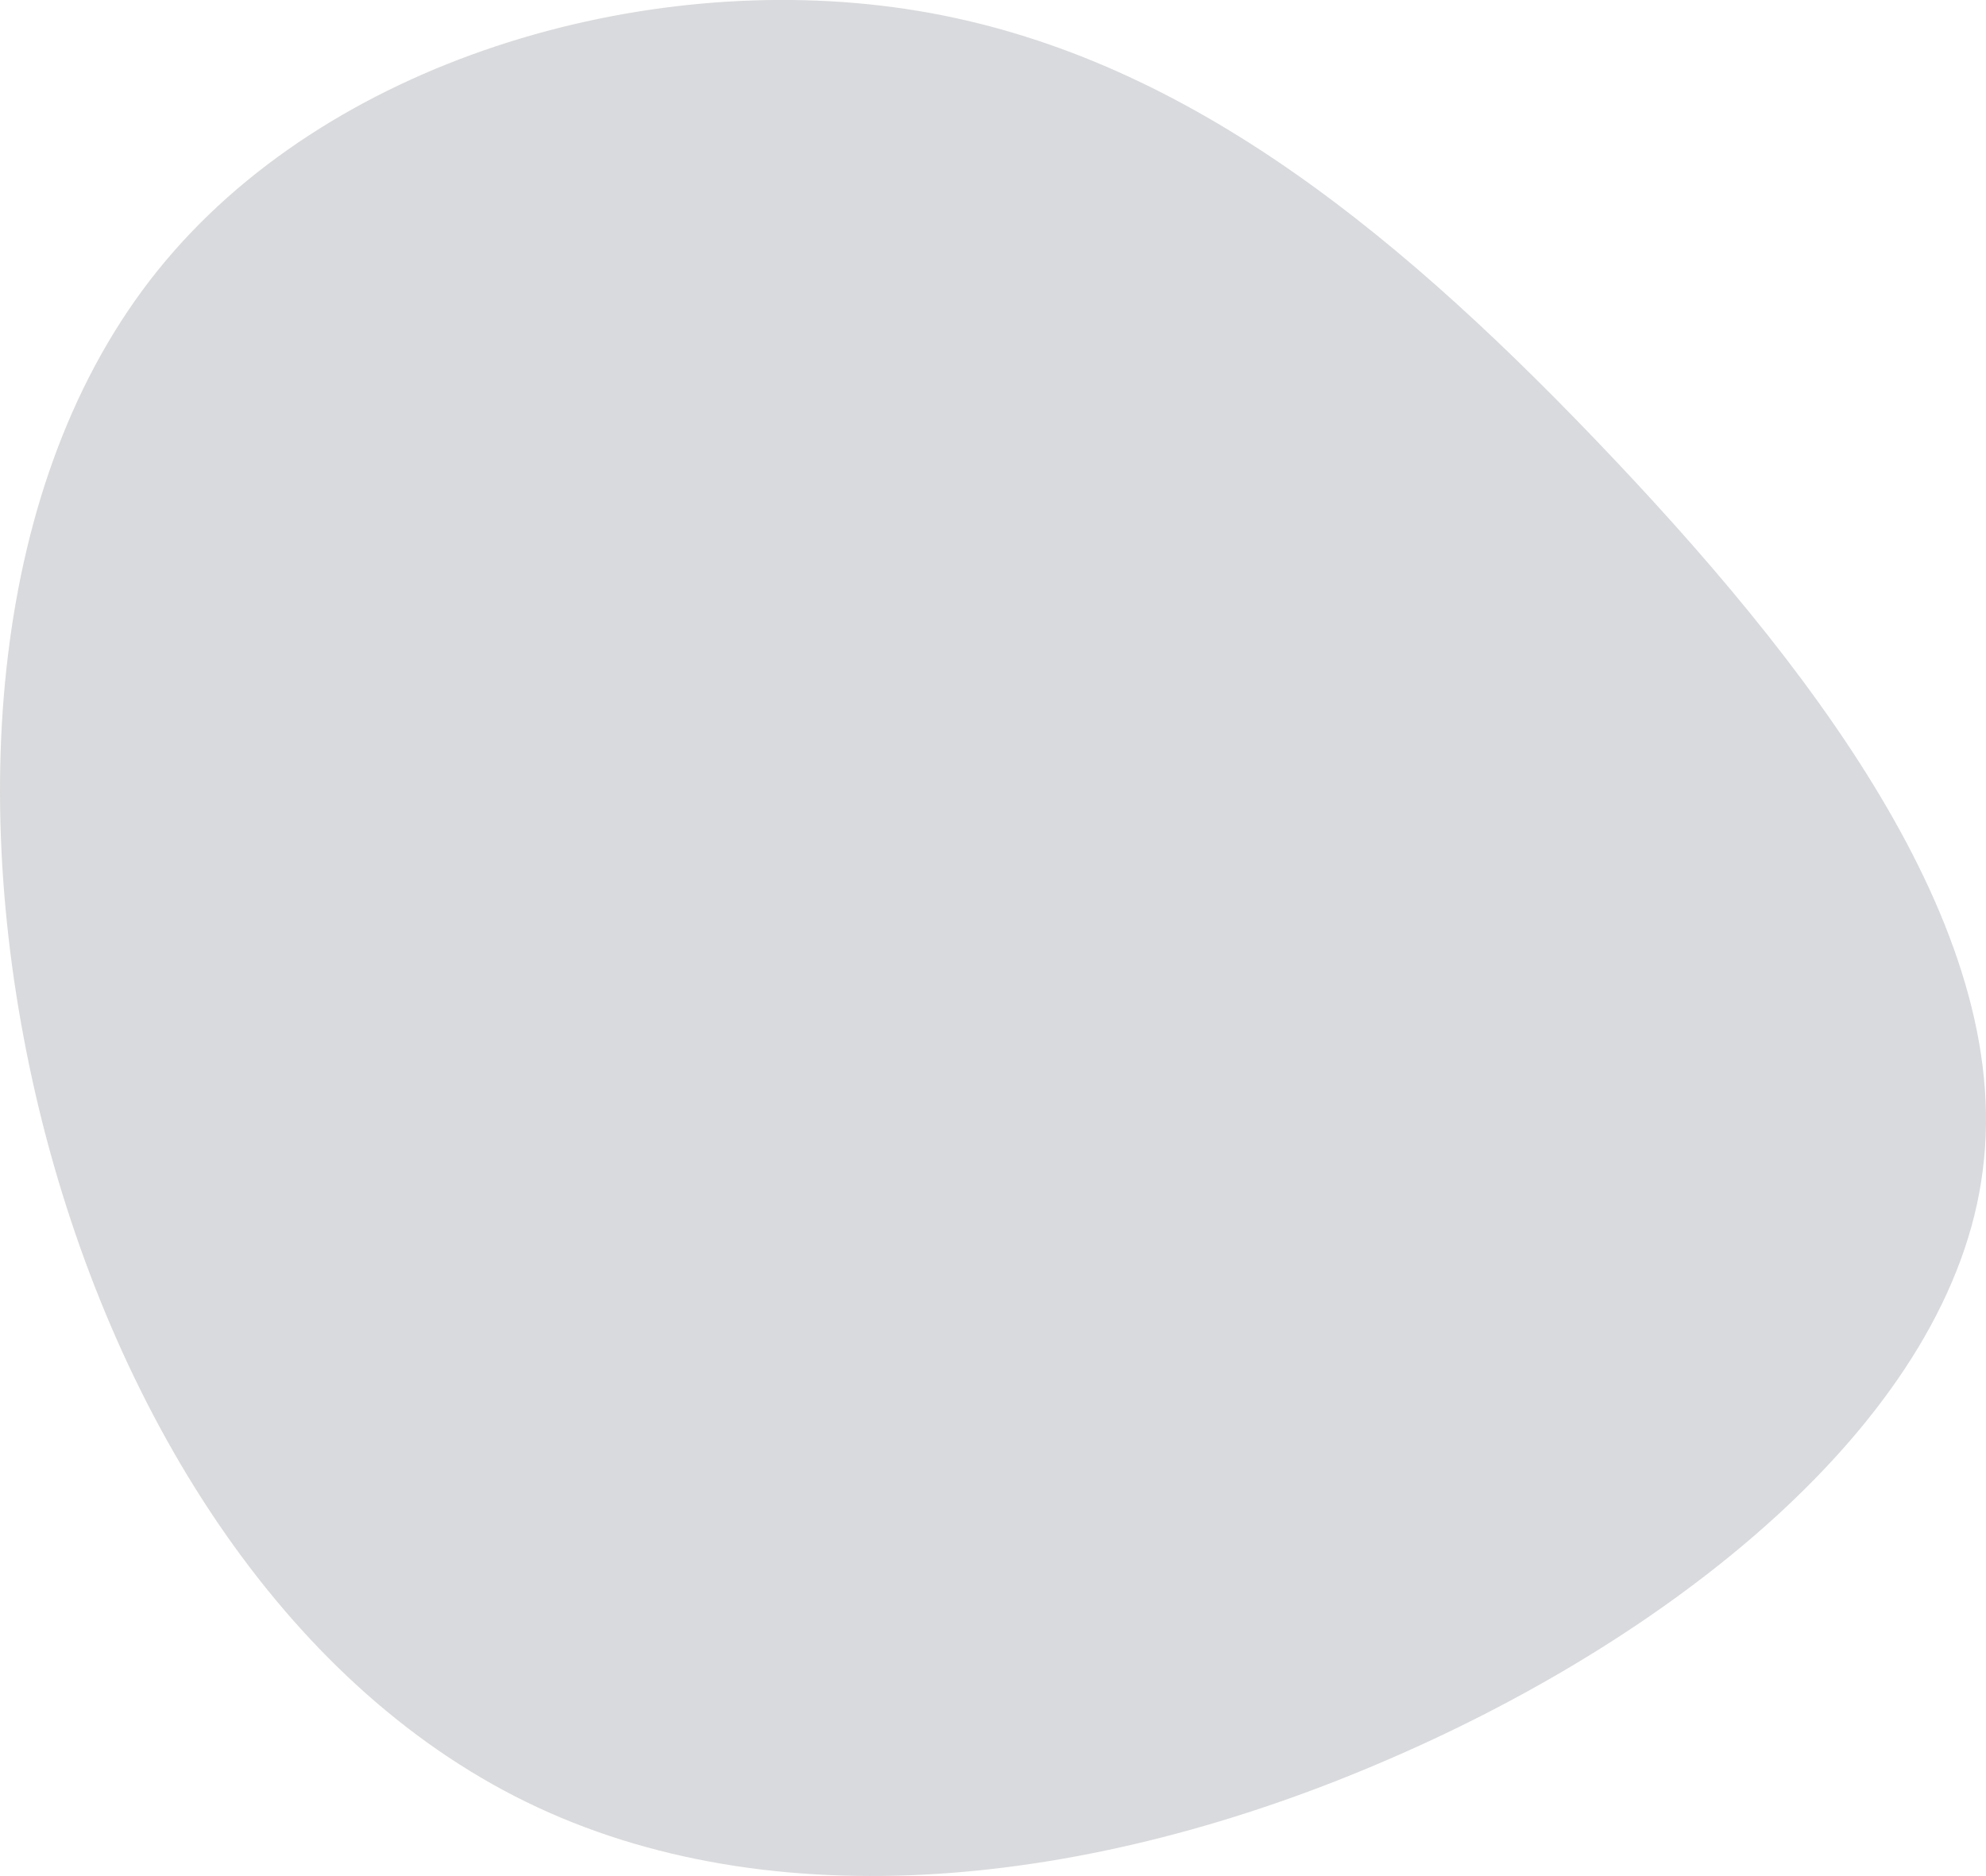 <svg xmlns="http://www.w3.org/2000/svg" xmlns:xlink="http://www.w3.org/1999/xlink" width="277.85" height="262.517" viewBox="0 0 277.85 262.517"><defs><clipPath id="a"><rect width="277.85" height="262.517" fill="#696b76" stroke="rgba(0,0,0,0)" stroke-miterlimit="10" stroke-width="1"/></clipPath></defs><g opacity="0.25"><g transform="translate(0 0)" clip-path="url(#a)"><path d="M223.309,61.634c29.349,30.647,58.525,67.936,54.093,102.092-4.249,34.146-42.1,64.792-83.26,82.519-41.356,17.909-86.211,22.706-120.549,5.9s-57.967-55.006-68.129-96.92C-4.686,113.142-1.543,67.171,22.086,37.823S89.84-4.274,126.754,1.263,193.768,30.8,223.309,61.634" transform="translate(0.001 -0.007)" fill="#696b76"/><path d="M121.918,263.02c-18.079,0-34.411-3.507-48.544-10.423a101.26,101.26,0,0,1-23.821-16.415,129.6,129.6,0,0,1-19.5-22.793,164.625,164.625,0,0,1-14.941-27.5,192.787,192.787,0,0,1-10.13-30.544c-5.258-21.8-6.768-43.812-4.367-63.657A124.394,124.394,0,0,1,7.626,62.453,91.461,91.461,0,0,1,21.7,37.509,89.131,89.131,0,0,1,39.31,21.01,108.77,108.77,0,0,1,60.863,9.12,125.351,125.351,0,0,1,84.77,1.92,128.347,128.347,0,0,1,109.455-.5,117.526,117.526,0,0,1,126.828.769c17.419,2.612,34.183,9.409,51.249,20.779,14.175,9.444,28.662,22.071,45.593,39.74,8.312,8.679,15.339,16.565,21.484,24.108a217.184,217.184,0,0,1,18.3,25.712,137.15,137.15,0,0,1,6.975,13.179,98.835,98.835,0,0,1,5,13.248,72.762,72.762,0,0,1,2.625,13.207,57.53,57.53,0,0,1-.154,13.05,63.922,63.922,0,0,1-9.081,25,107.463,107.463,0,0,1-18.861,22.718,170.468,170.468,0,0,1-25.771,19.59A220.155,220.155,0,0,1,194.341,246.7a209.3,209.3,0,0,1-36.332,12.031A162.468,162.468,0,0,1,121.918,263.02ZM109.455.5C74.489.5,41.16,14.921,22.476,38.136.919,64.911-5.258,108.639,5.951,155.111,16.87,200.149,42.239,236.257,73.814,251.7c13.995,6.849,30.179,10.321,48.1,10.321,22.6,0,47.5-5.613,72.026-16.233,21.678-9.335,40.81-21.441,55.33-35.009,16.116-15.059,25.671-31.35,27.632-47.113,2.015-15.528-2.667-32.551-14.312-52.044-8.93-14.947-21.528-30.721-39.646-49.641C197.613,35.54,166.362,7.709,126.68,1.758A116.52,116.52,0,0,0,109.455.5Z" transform="translate(0.001 -0.007)" fill="rgba(0,0,0,0)"/></g></g></svg>